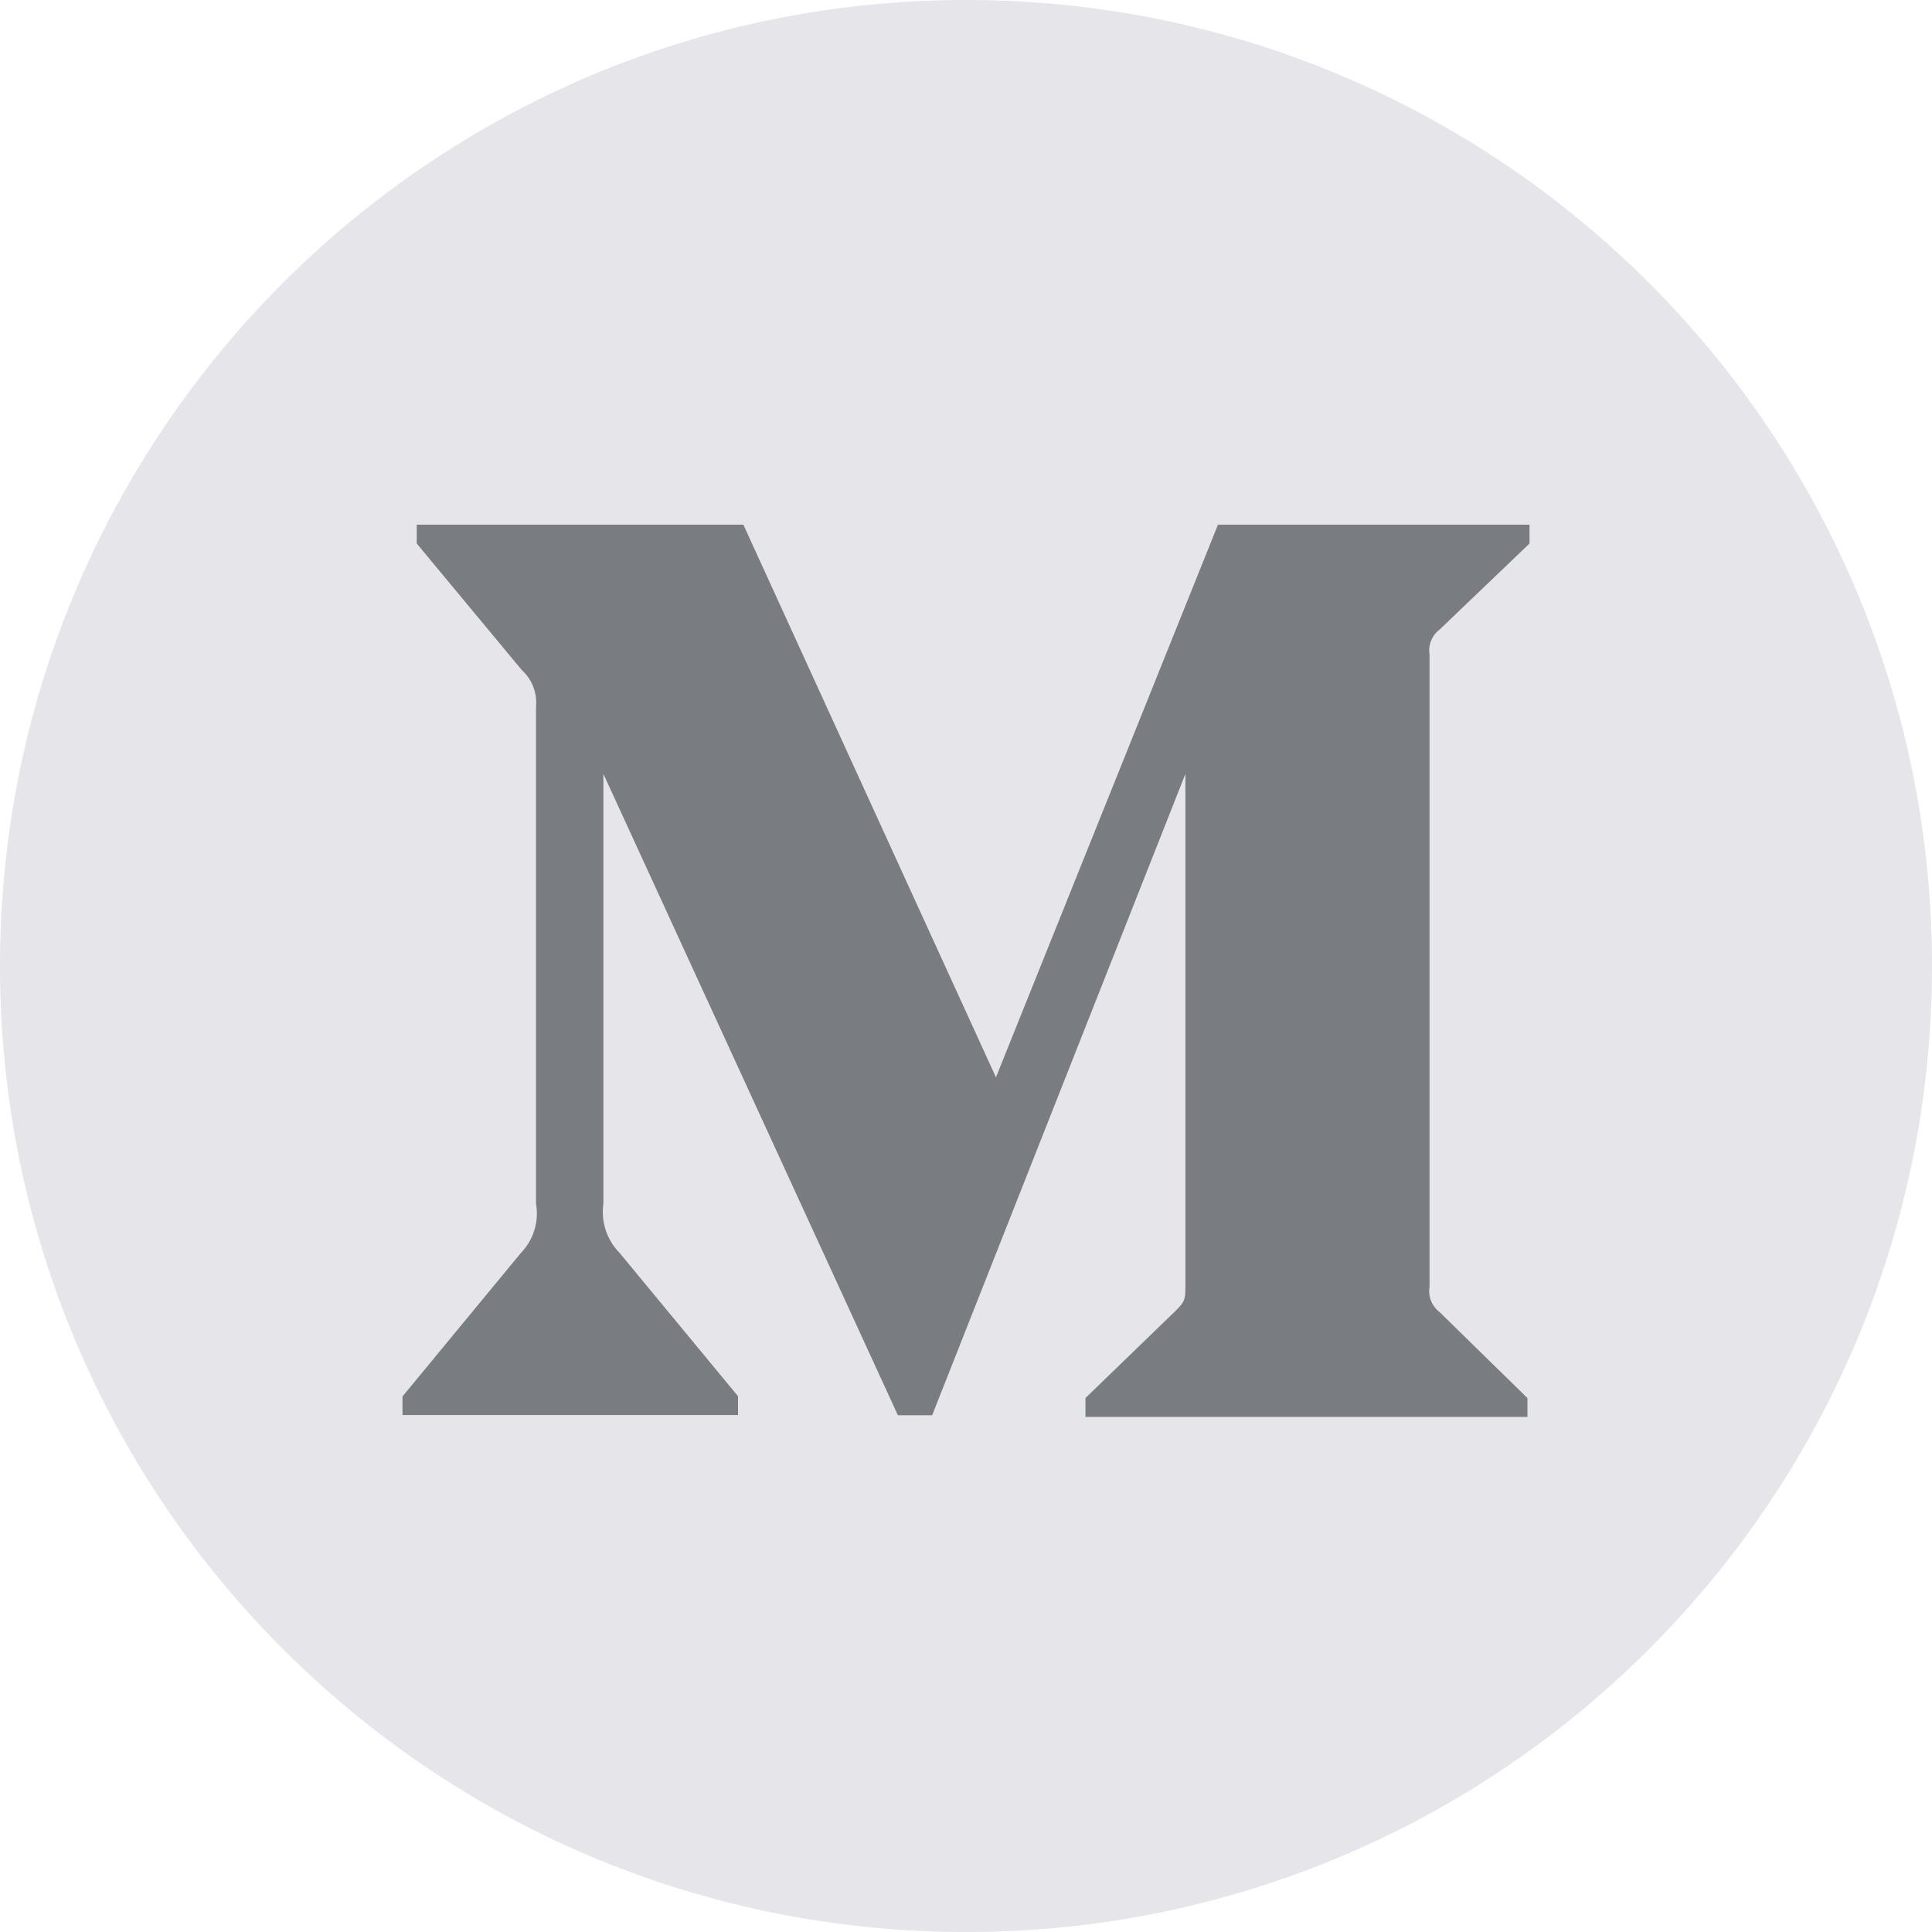 <svg width="48" height="48" viewBox="0 0 48 48" fill="none" xmlns="http://www.w3.org/2000/svg">
<g id="Social / Icon / Medium">
<path id="Oval" fill-rule="evenodd" clip-rule="evenodd" d="M24 48C37.255 48 48 37.255 48 24C48 10.745 37.255 0 24 0C10.745 0 0 10.745 0 24C0 37.255 10.745 48 24 48Z" fill="#E5E5EA"/>
<path id="Path" d="M35.766 15.642L38 13.504V13.036H30.26L24.744 26.766L18.469 13.036H10.354V13.504L12.963 16.646C13.218 16.878 13.351 17.218 13.317 17.56V29.906C13.397 30.351 13.253 30.808 12.94 31.131L10 34.694V35.156H18.336V34.689L15.396 31.131C15.077 30.807 14.927 30.358 14.991 29.906V19.227L22.308 35.162H23.159L29.451 19.227V31.921C29.451 32.256 29.451 32.325 29.231 32.544L26.968 34.734V35.203H37.949V34.735L35.767 32.599C35.576 32.454 35.477 32.212 35.517 31.976V16.265C35.477 16.028 35.575 15.785 35.766 15.642Z" fill="#797C80"/>
</g>
</svg>